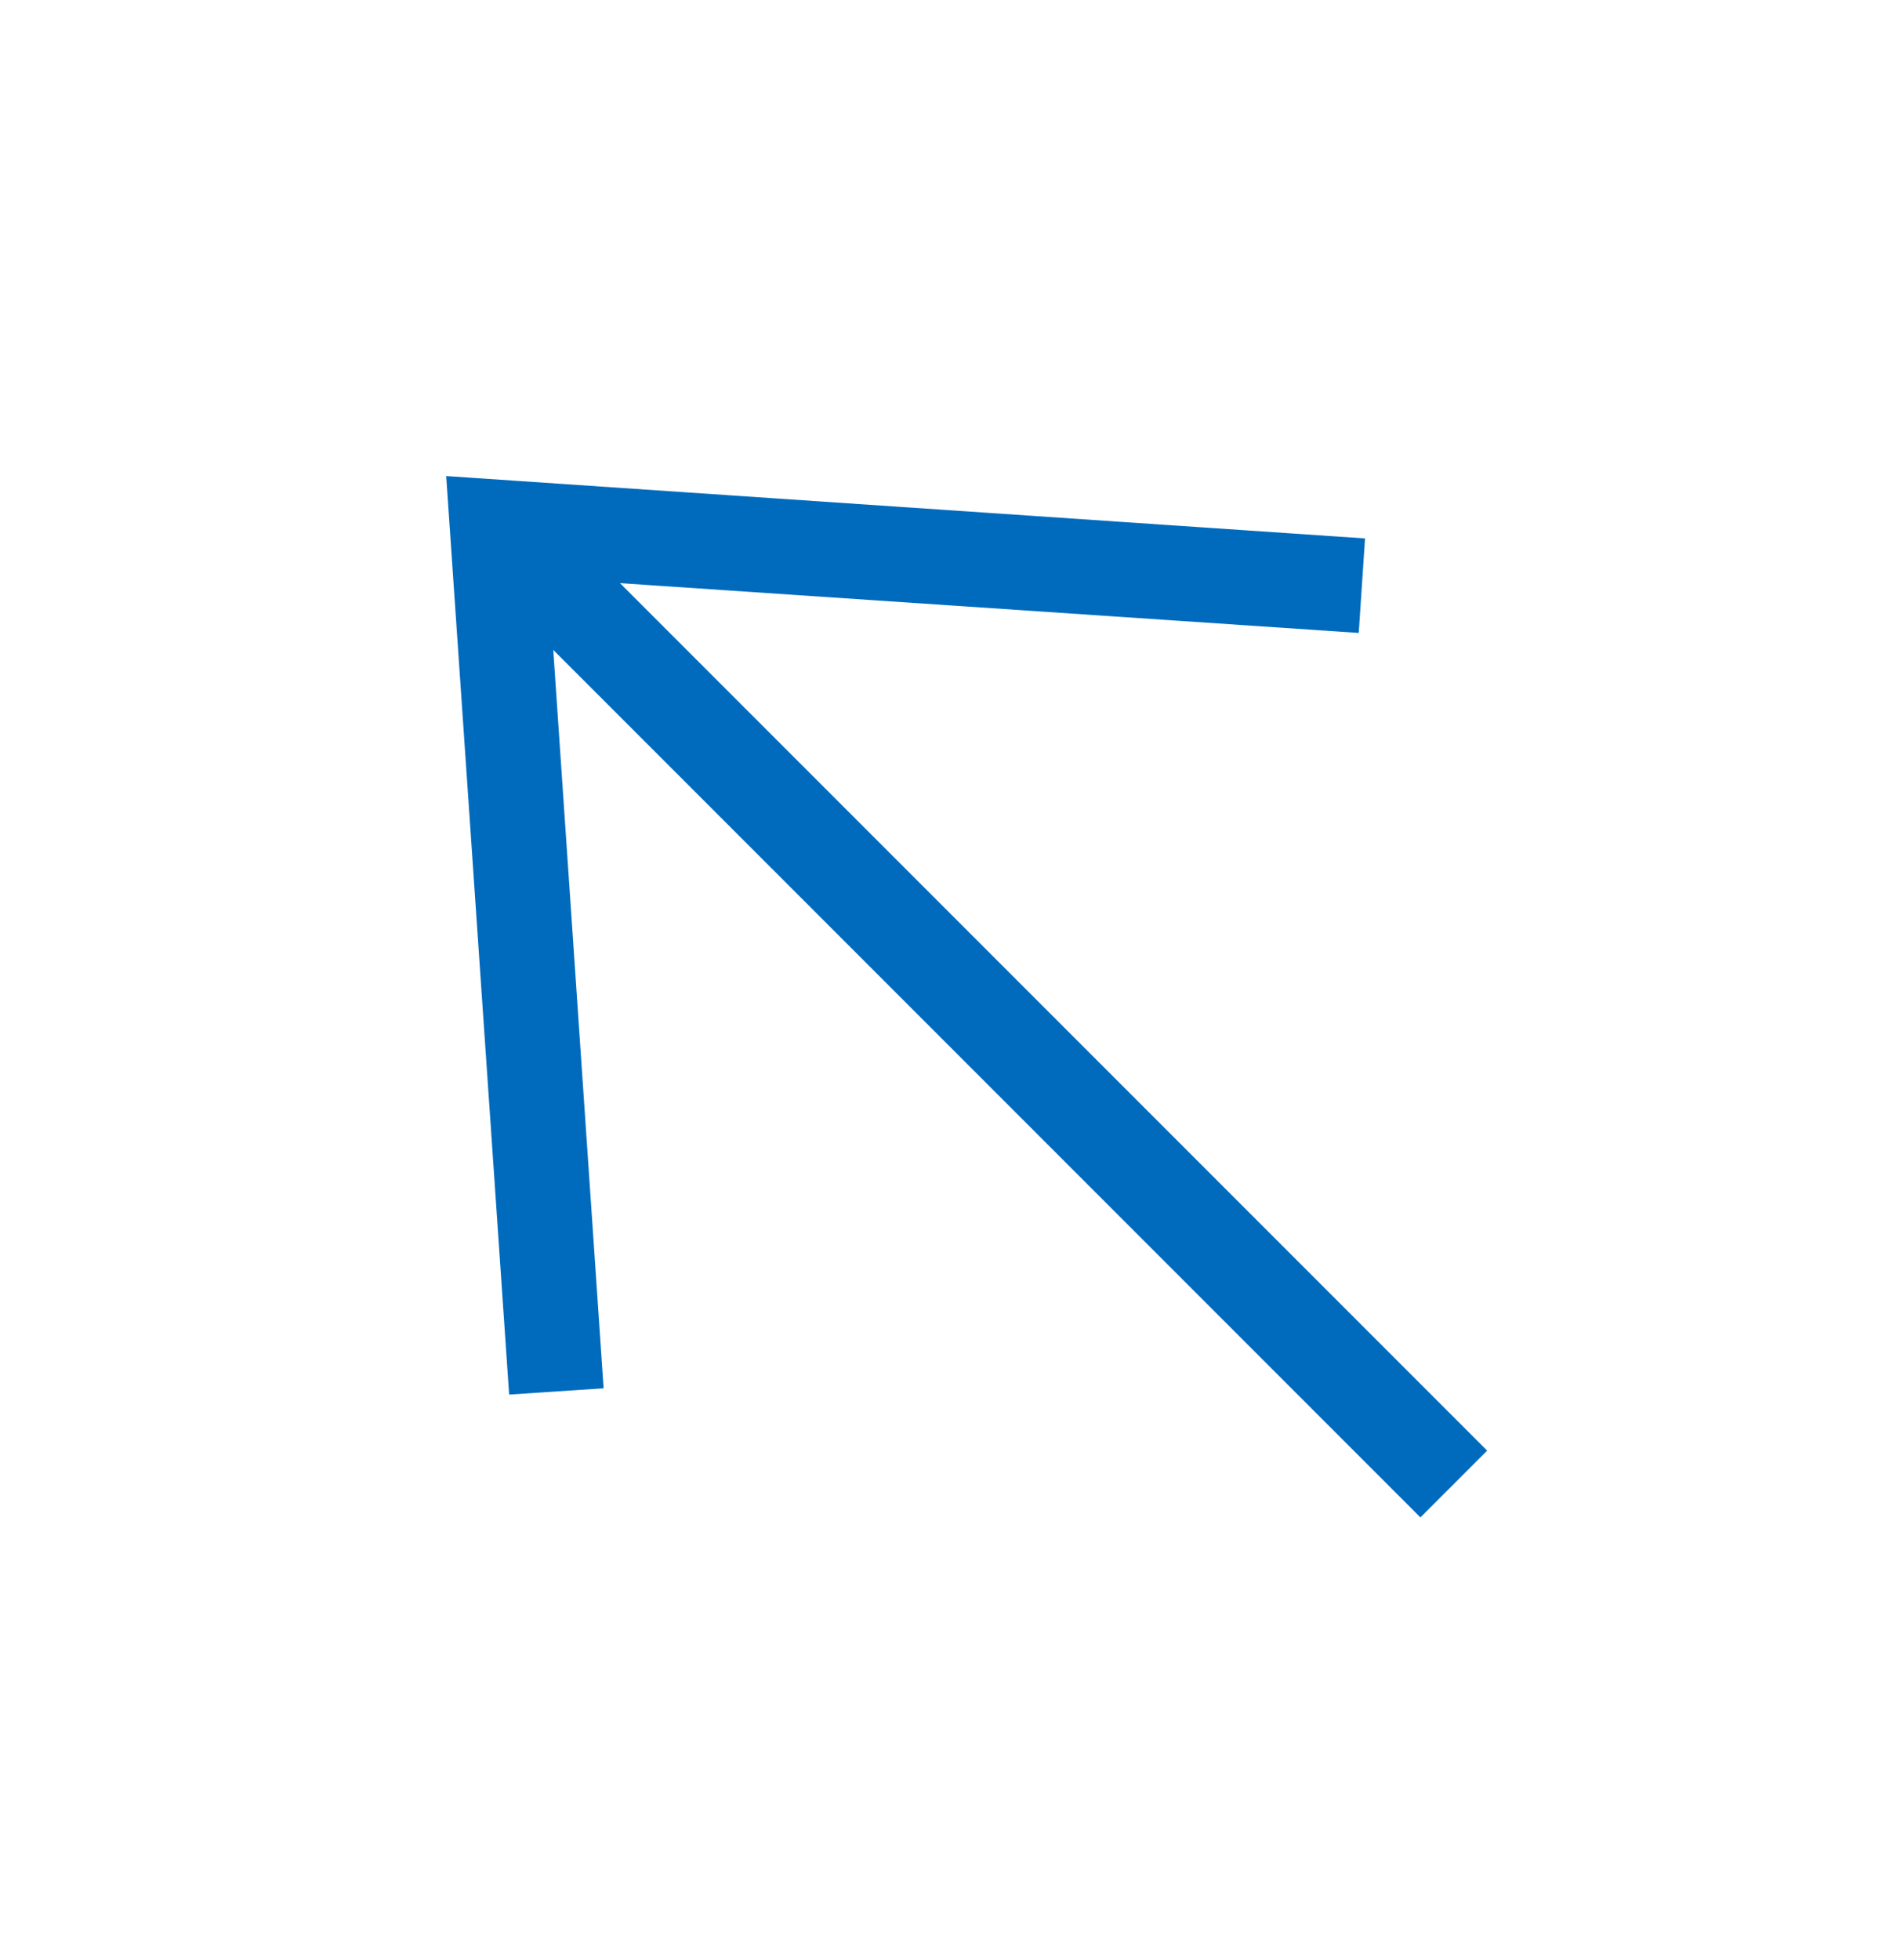 <svg width="32" height="33" viewBox="0 0 32 33" fill="none" xmlns="http://www.w3.org/2000/svg">
<path d="M25.047 24.423L10.442 9.818L22.884 10.656L22.99 9.065L7.515 8.015L8.575 23.479L10.166 23.373L9.318 10.942L23.923 25.547L25.047 24.423Z" fill="#006BBD"/>
</svg>
